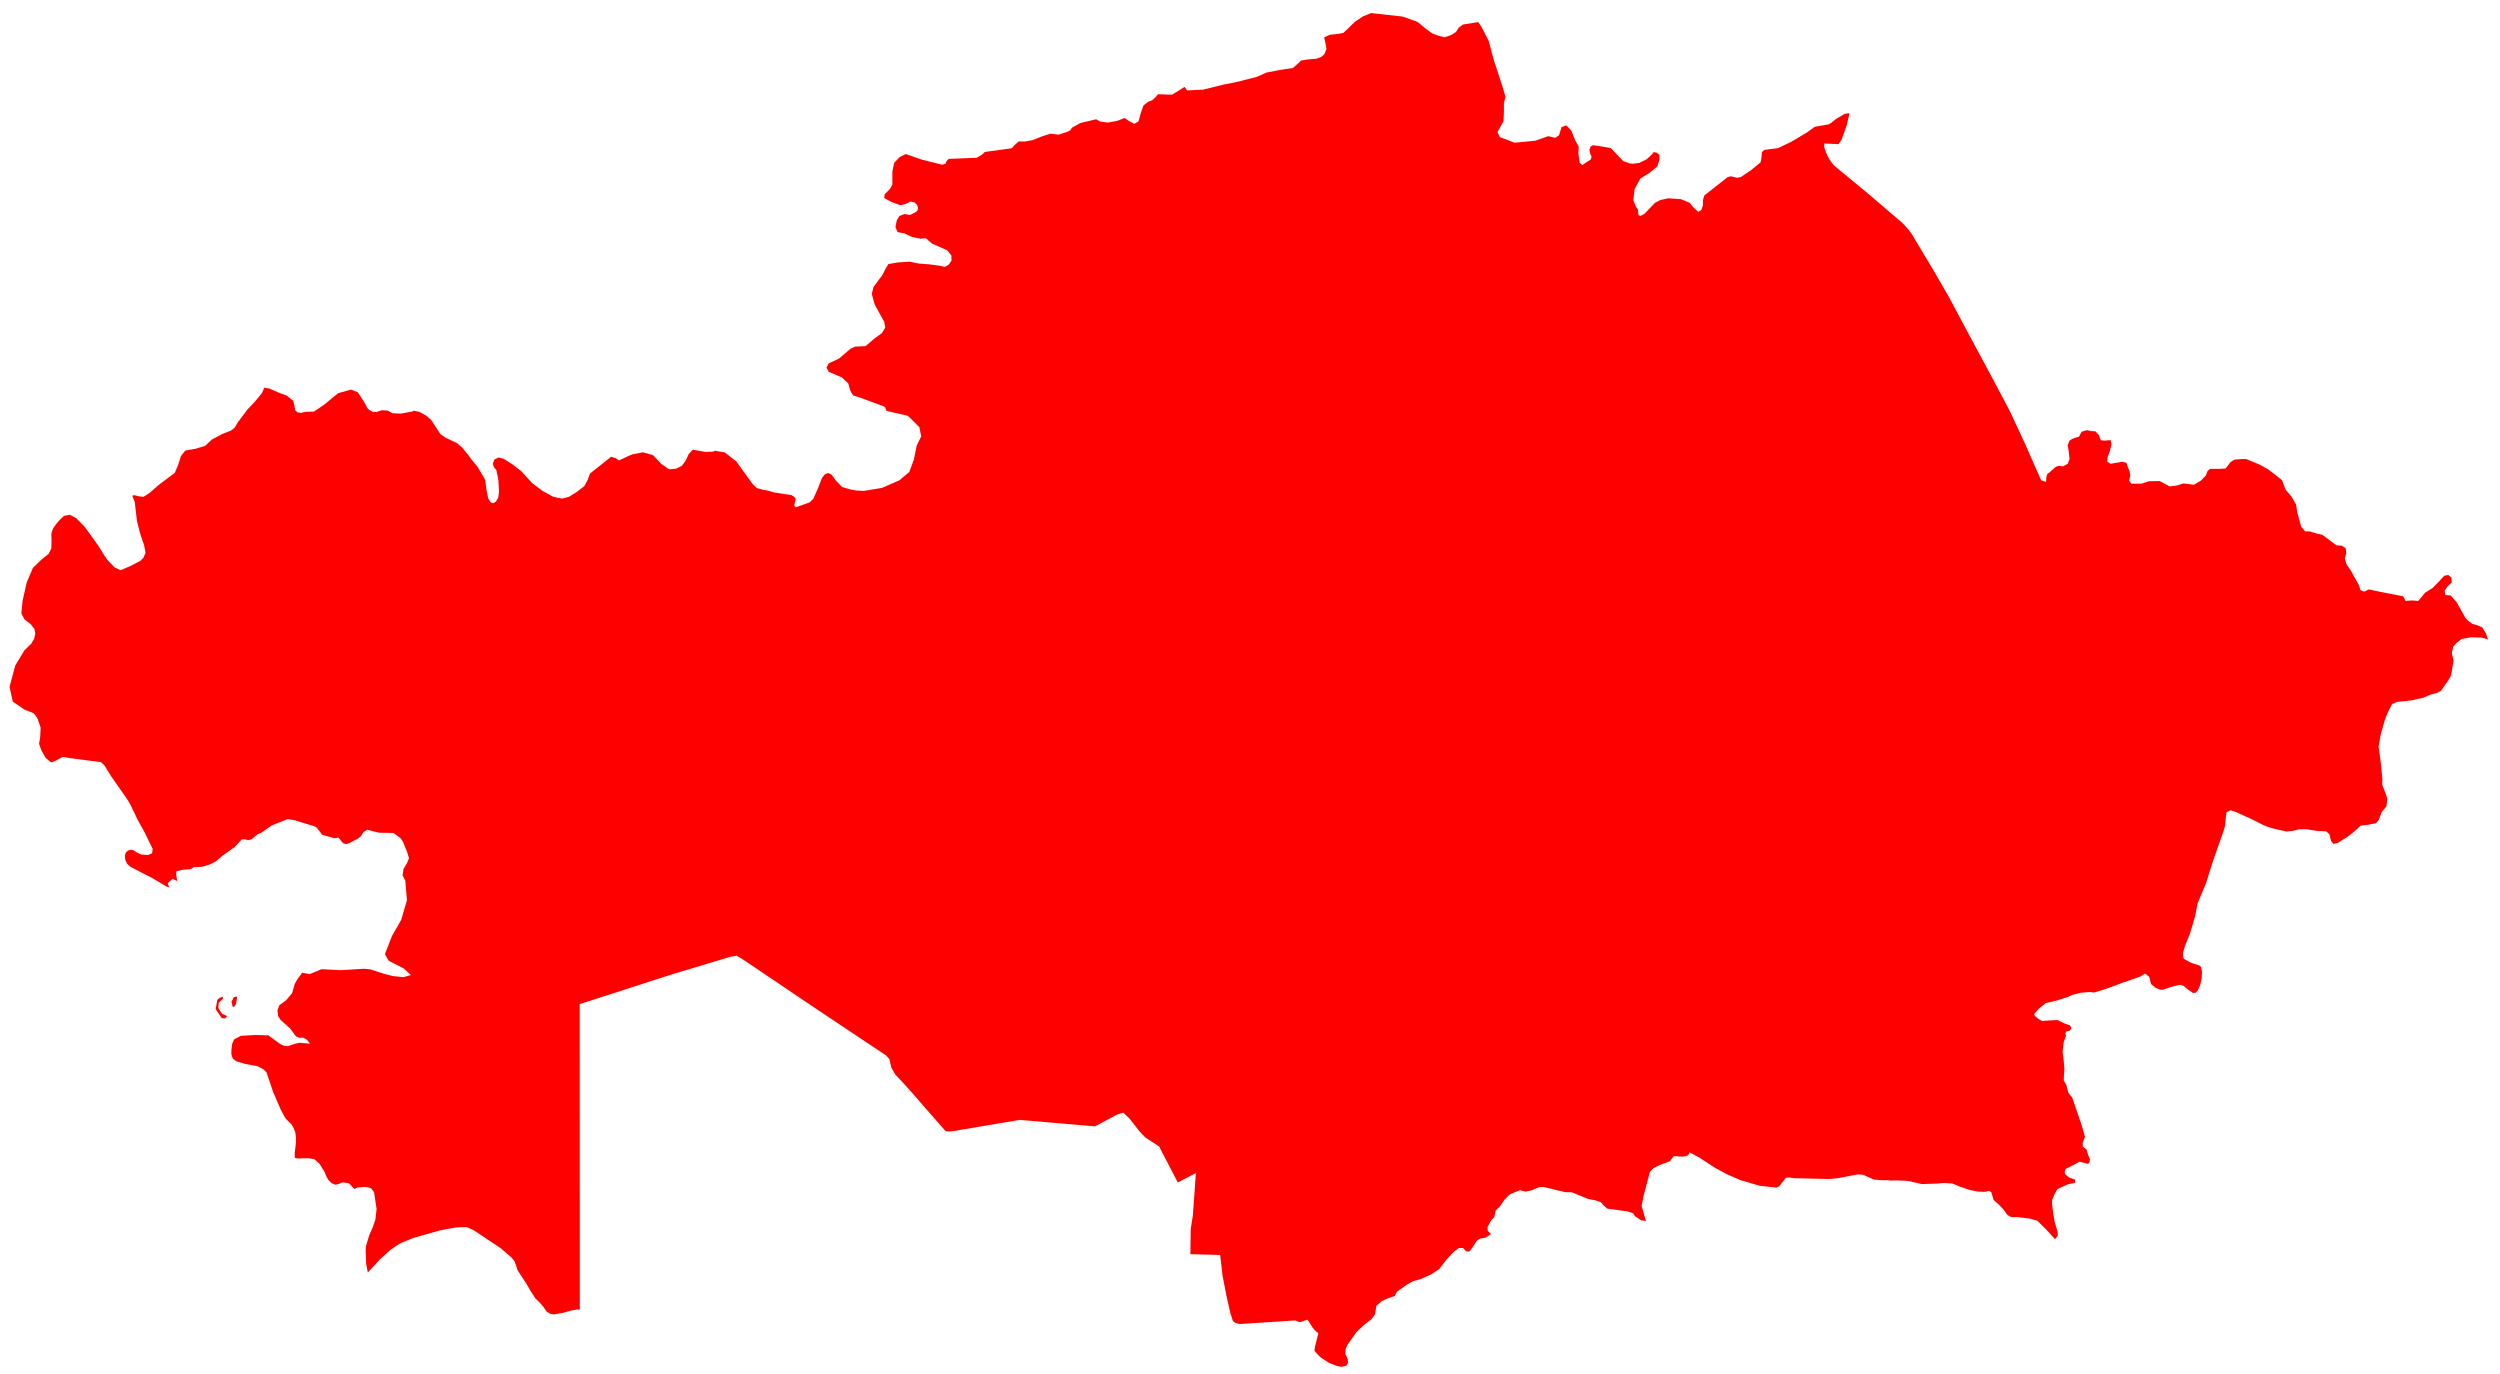 <svg width="171" height="94" viewBox="0 0 171 94" fill="none" xmlns="http://www.w3.org/2000/svg">
<path d="M170.177 43.743L169.791 43.617L169.034 43.59L168.573 43.669L168.356 43.714L168.033 43.973L167.803 44.231L167.702 44.671L167.823 45.166L167.657 46.196L167.432 46.583L166.957 47.255L166.681 47.4L166.218 47.52L165.773 47.719L164.901 47.912L163.959 48.01L163.623 48.154L163.384 48.612L163.215 48.994L163.111 49.285L162.844 50.231L162.693 51.075L162.841 52.121L162.953 53.28L162.945 53.679L163.175 54.269L163.291 54.631L163.236 55.145L162.905 55.548L162.706 56.082L162.519 56.309L161.981 56.411L161.473 56.474L160.962 56.932L160.552 57.248L159.911 57.65L159.61 57.726L159.444 57.521L159.334 57.066L159.114 56.864L158.804 56.848L158.555 56.843L157.749 56.72L157.233 56.729L156.846 56.827L156.404 56.876L155.64 56.71L155.146 56.569L154.813 56.434L154.02 56.035L152.977 55.56L152.549 55.42L152.296 55.563L152.257 55.834L152.19 56.492L152.069 56.903L151.342 58.974L150.892 60.407L150.321 61.776L150.14 62.691L149.799 63.847L149.459 64.682L149.321 65.136L149.309 65.322L149.368 65.581L149.889 65.865L150.435 66.038L150.555 66.147L150.615 66.44L150.594 66.921L150.494 67.375L150.337 67.731L150.181 67.908L150.003 67.918L149.662 67.69L149.358 67.434L149.122 67.357L148.523 67.5L147.968 67.694L147.782 67.7L147.46 67.575L147.135 67.317L147.006 66.817L146.727 66.59L146.354 66.817L145.241 67.198L144.015 67.653L143.236 67.887L142.932 67.851L142.328 67.905L141.805 68.031L141.412 68.206L140.636 68.448L139.931 68.609L139.477 68.976L139.15 69.329L139.164 69.462L139.401 69.672L139.673 69.835L140.216 69.796L140.745 69.771L141.186 69.992L141.581 70.135L141.689 70.319L141.581 70.498L141.352 70.54L141.272 70.664L141.312 70.832L141.161 71.268L141.082 71.928L141.161 72.578L141.204 73.176L141.176 73.477L141.161 73.906L141.328 74.195L141.478 74.745L141.747 75.09L142.152 76.279L142.391 76.972L142.61 77.756L142.452 78.178L142.462 78.423L142.72 78.628L142.833 79.027L142.953 79.27L142.92 79.512L142.811 79.606L142.251 79.459L141.793 79.701L141.306 79.944L141.241 80.073L141.228 80.214L141.276 80.337L141.557 80.554L141.944 80.689L141.925 80.905L141.446 81.005L140.723 81.335L140.523 81.69L140.369 82.08L140.355 82.306L140.428 82.909L140.538 83.577L140.744 84.28L140.76 84.497L140.653 84.651L140.554 84.751L139.98 84.117L139.354 83.499L138.864 83.356L138.011 83.254L137.559 83.249L137.302 83.102L137.05 82.743L136.748 82.418L136.363 82.074L136.205 81.549L136.047 81.456L135.768 81.522L135.302 81.506L135.041 81.46L134.651 81.37L134.029 81.154L133.538 80.951L132.919 80.913L132.563 80.953L131.452 80.991L130.529 80.778L129.783 80.739L129.323 80.751L129.103 80.724L128.726 80.726L128.171 80.68L127.43 80.35L127.142 80.334L126.959 80.346L125.719 80.588L125.148 80.644L123.936 80.616L122.746 80.589L122.363 80.539L122.151 80.564L121.701 81.144L121.508 81.234L120.387 81.109L119.06 80.727L118.102 80.309L117.289 79.865L116.212 79.165L115.568 78.819L115.474 79.018L115.304 79.082L115.056 79.113L114.485 79.078L114.221 79.432L113.523 79.686L113.08 79.913L112.848 80.169L112.406 81.865L112.287 82.484L112.584 83.522L112.244 83.461L111.845 83.196L111.707 82.987L111.323 82.859L109.926 82.666L109.664 82.427L109.501 82.233L109.139 82.105L108.627 82.007L107.515 81.556L107.04 81.54L105.604 81.193L105.369 81.196L105.262 81.211L104.705 81.438L104.344 81.503L103.96 81.411L103.271 81.692L102.899 82.065L102.592 82.522L102.298 82.81L102.211 83.24L102.003 83.463L101.755 83.908V84.168L101.979 84.42L101.62 84.653L101.221 84.725L101.015 84.868L100.795 85.21L100.59 85.504L100.47 85.608L100.286 85.589L100.073 85.36L99.769 85.371L99.406 85.653L98.976 86.111L98.435 86.81L97.869 87.181L97.154 87.495L96.636 87.635L96.227 87.874L95.543 88.357L95.406 88.642L94.911 88.81L94.512 89.002L94.142 89.324L94.052 89.893L93.818 90.219L93.252 90.666L92.778 91.117L92.467 91.559L92.139 92.026L92.037 92.283L92.025 92.634L92.18 92.93L92.209 93.21L92.092 93.413L91.772 93.49L91.436 93.431L90.921 93.231L90.374 92.872L90.174 92.695L89.905 92.392L89.944 92.112L90.082 91.565L90.175 91.189L89.953 91.01L89.788 90.817L89.671 90.632L89.439 90.265L89.148 90.356L88.896 90.446L88.604 90.317L87.742 90.373L87.092 90.415L86.481 90.453L85.706 90.504L84.772 90.565L84.503 90.485L84.335 90.363L84.166 89.857L84.068 89.427L83.887 88.621L83.766 87.997L83.622 87.252L83.527 86.427L83.459 85.84L82.751 85.82L82.186 85.805L81.422 85.785L81.428 85.316L81.436 84.724L81.447 84.049L81.589 83.162L81.643 82.417L81.71 81.505L81.751 80.901L81.799 80.235L81.404 80.441L80.969 80.668L80.561 80.88L80.281 80.341L80.008 79.816L79.594 79.017L79.284 78.417L78.745 78.066L78.343 77.806L77.929 77.368L77.572 76.913L77.232 76.48L76.825 76.104L76.435 76.223L75.995 76.459L75.57 76.684L75.121 76.925L74.901 77.042L74.379 76.998L73.923 76.959L73.109 76.889L72.422 76.83L71.72 76.769L70.742 76.684L69.751 76.6L69.09 76.713L68.25 76.854L67.368 77.002L66.64 77.125L65.717 77.279L65.027 77.395L64.688 77.379L64.26 76.892L63.575 76.11L63.161 75.636L62.754 75.17L62.167 74.498L61.695 73.987L61.234 73.489L60.968 73.028L60.836 72.446L60.596 72.182L60.062 71.826L59.486 71.443L58.91 71.06L58.335 70.677L57.759 70.293L57.183 69.909L56.608 69.525L56.032 69.139L55.456 68.753L54.881 68.368L54.305 67.98L53.743 67.598L53.167 67.21L52.591 66.822L52.016 66.433L51.44 66.044L50.864 65.656L50.391 65.372L49.95 65.446L49.292 65.645L48.6 65.853L47.916 66.059L46.691 66.427L45.903 66.665L45.287 66.863L44.632 67.075L43.771 67.353L43.05 67.586L42.206 67.859L41.456 68.1L40.828 68.302L40.172 68.514L39.652 68.681V70.025V71.363L39.654 72.697V74.026V75.349L39.655 76.667V77.98V79.287V80.589L39.657 81.887V83.181V84.47L39.658 85.754V87.032V88.307L39.66 89.577L39.482 89.566L39.083 89.64L38.415 89.817L37.86 89.906L37.617 89.851L37.399 89.719L37.207 89.44L36.923 89.1L36.63 88.825L36.267 88.259L36.015 87.825L35.393 86.872L35.305 86.571L35.19 86.264L34.982 86.007L34.249 85.377L33.396 84.807L32.559 84.248L32.323 84.111L31.931 83.938L31.449 83.935L31.12 83.969L30.117 84.154L29.347 84.371L28.304 84.665L27.495 84.99L27.314 85.084L26.724 85.476L26.001 86.126L25.157 87.04L25.047 86.452L25.01 85.546L25.025 85.254L25.255 84.49L25.488 83.964L25.675 83.417L25.76 82.7L25.586 81.546L25.392 81.29L25.159 81.206L24.91 81.183L24.451 81.23L24.237 81.324L23.865 80.933L23.415 80.871L23.178 80.979L22.938 81.036L22.677 80.927L22.451 80.696L22.313 80.447L22.206 80.165L21.853 79.598L21.503 79.29L21.079 79.221L20.386 79.239L20.168 79.201L20.156 78.879L20.243 78.166L20.245 77.794L20.196 77.442L20.08 77.153L19.933 76.903L19.521 76.49L19.209 75.909L18.689 74.708L18.233 73.355L18.033 73.151L17.626 72.936L16.738 72.763L16.151 72.585L15.921 72.413L15.825 72.115L15.828 71.795L15.876 71.416L16.012 71.096L16.478 70.848L17.491 70.793L18.356 70.82L19.141 71.393L19.398 71.523L19.677 71.56L20.232 71.379L20.507 71.327L21.202 71.387L20.994 71.115L20.733 70.973L20.463 70.985L20.23 70.873L19.846 70.348L19.18 69.749L19.025 69.501L18.978 69.103L19.107 68.761L19.579 68.409L19.981 67.93L20.163 67.293L20.328 67L20.669 66.538L21.186 66.627L21.99 66.294L23.306 66.359L24.881 66.264L25.314 66.298L26.319 66.624L26.896 66.765L27.598 66.837L28.104 66.693L27.628 66.248L26.593 65.719L26.328 65.268L26.801 64.04L27.442 62.917L27.834 61.579L27.724 60.244L27.537 59.874L27.598 59.44L27.82 59.072L27.978 58.705L27.841 58.263L27.559 57.572L27.414 57.348L26.92 56.974L25.927 56.958L25.117 56.753L24.855 56.917L24.706 57.17L24.521 57.336L23.89 57.671L23.68 57.738L23.46 57.671L23.15 57.294L22.874 57.336L22.039 57.1L21.645 56.587L21.498 56.515L20.148 56.104L19.68 56.026L18.604 56.449L17.825 56.99L17.605 57.069L17.203 57.411L16.976 57.466L16.743 57.407L16.522 57.428L16.052 57.941L15.2 58.538L14.778 58.913L14.306 59.146L13.781 59.293L13.245 59.316L13.048 59.451L12.435 59.499L12.061 59.609L12.048 59.812L12.122 60.266L11.804 60.106L11.47 60.414L11.58 60.705L11.38 60.635L10.442 60.074L9.672 59.677L8.988 59.324L8.889 59.26L8.702 59.088L8.569 58.819L8.54 58.526L8.607 58.309L8.773 58.171L8.969 58.118L9.143 58.162L9.336 58.294L9.68 58.454L10.126 58.484L10.405 58.361L10.442 58.066L9.911 56.971L9.422 56.085L8.948 55.097L8.748 54.738L8.168 53.907L7.595 53.087L7.143 52.354L6.905 52.129L6.175 52.035L4.784 51.854L4.291 51.768L3.897 51.986L3.5 52.157L3.125 51.839L2.828 51.317L2.672 50.878L2.748 50.428L2.779 49.764L2.552 49.108L2.302 48.783L1.672 48.538L0.871 47.985L0.656 46.972L1.045 45.515L1.671 44.479L2.127 44.044L2.343 43.665L2.414 43.335L2.359 43.021L2.089 42.686L1.671 42.359L1.459 41.957L1.546 41.094L1.824 39.846L2.251 38.845L2.824 38.288L3.318 37.889L3.512 37.517L3.523 36.987L3.511 36.487L3.643 36.124L3.851 35.834L4.07 35.575L4.379 35.284L4.779 35.213L5.22 35.444L5.819 36.066L6.698 37.29L7.199 38.09L7.38 38.336L7.839 38.81L8.252 39.002L8.942 38.705L9.604 38.359L9.818 38.14L9.954 37.812L9.849 37.251L9.711 36.885L9.564 36.417L9.361 35.603L9.217 34.321L9.046 33.913L9.171 33.866L9.503 33.95L9.81 33.987L10.249 33.704L10.852 33.17L11.954 32.344L12.187 31.798L12.376 31.189L12.681 30.816L13.383 30.692L14.033 30.497L14.491 30.063L15.209 29.682L15.8 29.451L16.059 29.237L16.245 28.917L16.922 28.012L17.453 27.454L17.92 26.878L18.076 26.516L18.445 26.583L19.009 26.834L19.614 27.062L20.058 27.417L20.145 27.779L20.189 28.064L20.368 28.21L20.583 28.239L20.907 28.167L21.472 28.154L22.165 27.685L23.129 26.893L24.012 26.647L24.476 26.835L24.86 27.418L25.165 27.966L25.478 28.169L25.672 28.175L25.743 28.184L26.132 28.059L26.162 28.061L26.516 28.083L26.858 28.268L27.423 28.289L28.211 28.148L28.294 28.09L28.672 28.166L29.132 28.418L29.489 28.718L30.13 29.7L30.498 29.952L31.249 30.301L31.601 30.605L32.01 31.098L32.224 31.396L32.669 31.934L33.184 32.814L33.276 33.513L33.393 34.102L33.584 34.381L33.742 34.415L33.911 34.318L34.077 34.05L34.135 33.602L34.084 32.808L33.952 32.158L33.783 31.952L33.702 31.724L33.813 31.433L34.099 31.292L34.455 31.381L35.041 31.755L35.653 32.225L36.405 33.047L37.095 33.568L37.85 33.983L38.449 34.106L38.914 33.981L39.461 33.643L39.963 33.252L40.191 32.841L40.354 32.391L41.111 31.79L41.802 31.24L42.117 31.339L42.338 31.495L43.047 31.16L43.293 31.068L43.968 30.937L44.666 31.13L45.222 31.721L45.761 32.1L46.243 32.056L46.642 31.861L46.906 31.494L47.106 31.059L47.373 30.78L47.413 30.762L48.272 30.913L48.811 30.891L48.869 30.829L49.58 30.948L50.364 31.56L50.851 32.238L51.474 33.1L51.764 33.381L52.185 33.501L52.516 33.553L52.959 33.686L54.131 33.866L54.309 33.971L54.43 34.112L54.321 34.581L54.425 34.7L55.376 34.366L55.631 34.117L55.944 33.407L56.225 32.692L56.434 32.427L56.655 32.357L56.878 32.464L57.189 32.887L57.611 33.317L58.18 33.48L58.528 33.545L59.066 33.581L60.333 33.372L61.519 32.851L62.195 32.284L62.51 31.433L62.707 30.462L63.01 29.848L62.883 29.219L62.287 28.62L62.085 28.439L60.634 28.102L60.545 27.859L60.462 27.802L59.032 27.268L58.343 27.04L58.149 26.687L58.022 26.224L57.575 25.81L56.688 25.433L56.533 25.145L56.68 24.855L57.381 24.531L58.18 23.849L58.487 23.708L59.198 23.677L59.857 23.117L60.311 22.797L60.548 22.416L60.486 22.021L59.827 20.827L59.631 20.101L59.748 19.628L60.127 19.116L60.342 18.836L60.6 18.331L60.769 18.061L61.434 17.947L62.239 17.9L62.793 18.02L63.566 18.082L64.271 18.176L64.627 18.259L64.889 18.104L65.079 17.833L65.073 17.474L64.796 17.125L63.762 16.667L63.318 16.288L62.971 16.33L62.389 16.211L61.864 15.964L61.4 15.88L61.248 15.536L61.343 15.053L61.523 14.775L61.866 14.637L62.238 14.707L62.643 14.505L62.76 14.387L62.794 14.234L62.729 14.016L62.541 13.836L62.274 13.789L61.967 13.941L61.599 14.041L60.977 13.817L60.481 13.547L60.507 13.298L60.873 12.925L61.038 12.623V12.204V11.715L61.165 11.14L61.529 10.747L61.956 10.537L63.057 10.921L64.434 11.264L64.67 11.207L64.74 11.026L64.897 10.866L66.808 10.792L67.179 10.571L67.364 10.394L69.201 10.141L69.419 9.899L69.689 9.673L70.112 9.678L70.615 9.587L71.317 9.311L71.814 9.16L71.897 9.148L72.422 9.209L73.073 8.991L73.214 8.9L73.319 8.736L73.888 8.418L74.978 8.157L75.244 8.313L75.764 8.384L76.428 8.267L76.917 8.067L77.202 8.265L77.589 8.47L77.879 8.296L78.023 7.749L78.21 7.214L78.537 6.96L78.797 6.866L79.031 6.66L79.208 6.445L80.168 6.478L81.027 5.942L81.196 6.185L82.312 6.129L83.698 5.783L84.527 5.622L85.959 5.26L86.62 4.966L87.568 4.78L88.438 4.651L89.006 4.137L89.465 4.064L90.022 4.021L90.364 3.898L90.586 3.708L90.73 3.35L90.651 2.893L90.571 2.561L90.97 2.376L91.54 2.318L91.899 2.242L92.683 1.485L93.223 1.122L93.782 0.894L94.905 1.018L95.93 1.132L96.958 1.494L97.498 1.945L97.963 2.285L98.402 2.447L98.8 2.551L99.261 2.396L99.587 2.189L99.777 1.89L100.065 1.677L101.114 1.511L101.331 1.833L101.829 2.801L102.169 4.088L102.728 5.786L102.975 6.619L102.866 7.053L102.868 7.648L102.837 8.301L102.424 9.038L102.592 9.381L103.605 9.762L105.024 9.623L105.899 9.314L106.387 9.427L106.642 9.242L106.807 8.696L107.144 8.572L107.489 8.954L107.74 9.598L107.98 10.011L107.963 10.504L108.052 11.135L108.228 11.293L108.575 11.055L108.807 10.912L108.862 10.721L108.764 10.485L108.718 10.245L108.795 10.023L108.96 9.933L109.454 10.003L110.173 10.124L111.028 11.02L111.489 11.182L111.684 11.198L112.117 11.146L112.638 10.89L112.988 10.566L113.105 10.408L113.307 10.436L113.498 10.586L113.512 10.912L113.359 11.384L112.839 11.816L112.194 12.216L111.802 12.949L111.719 13.712L111.89 14.099L112.037 14.357L112.078 14.719L112.224 14.766L112.488 14.618L113.207 13.867L113.574 13.682L114.105 13.563L114.979 13.623L115.566 13.867L115.847 14.207L116.155 14.487L116.369 14.37L116.479 14.047L116.485 13.676L116.575 13.37L117.531 12.618L118.167 12.117L118.385 12.057L118.811 12.161L119.075 12.108L119.774 11.636L120.427 11.098L120.491 10.732L120.516 10.402L120.677 10.252L121.591 10.136L121.743 10.074L122.523 9.697L123.605 9.053L124.13 8.673L125.087 8.504L125.265 8.394L125.582 8.138L126.182 7.782L126.507 7.743L126.305 8.604L125.947 9.595L125.746 9.859L124.775 9.814L124.777 10.084L124.93 10.497L125.039 10.728L125.157 10.936L125.418 11.295L126.439 12.139L127.737 13.21L129.139 14.409L130.118 15.243L130.514 15.673L130.766 16.008L131.487 17.216L132.173 18.357L133.329 20.356L134.351 22.276L135.478 24.375L136.13 25.583L137.462 28.095L137.818 28.862L138.493 30.31L139.088 31.661L139.615 32.851L139.947 32.958L139.974 32.636L140.033 32.421L140.202 32.299L140.591 31.948L140.8 31.863L141.112 31.898L141.438 31.719L141.558 31.381L141.48 30.753L141.429 30.464L141.541 30.152L141.719 30.031L141.966 29.933L142.195 29.882L142.382 29.531L142.735 29.424L143.06 29.489L143.327 29.503L143.563 29.759L143.695 30.111L143.95 30.139L144.367 30.103L144.425 30.397L144.306 30.888L144.159 31.268L144.134 31.572L144.355 31.721L145.165 31.588L145.451 31.654L145.543 31.962L145.659 32.218L145.716 32.529L145.631 32.873L145.776 33.08L146.475 33.084L146.968 32.918L147.724 32.904L148.408 33.269L148.882 33.213L149.358 33.065L150.057 33.158L150.548 32.87L150.886 32.51L150.991 32.226L151.168 32.069L151.827 32.071L152.242 32.042L152.549 31.626L152.83 31.437L153.301 31.402H153.649L154.582 31.789L155.15 32.109L155.741 32.565L156.095 32.849L156.334 33.492L156.736 33.964L157.057 34.514L157.134 35.056L157.398 36.027L157.671 36.346H157.994L158.402 36.478L158.853 36.584L159.818 37.303L160.172 37.324L160.445 37.496L160.487 37.827L160.386 38.21L160.491 38.576L160.807 39.043L161.056 39.499L161.364 40.051L161.457 40.365L161.703 40.469L162.036 40.313L162.564 40.432L164.153 40.745L164.374 40.784L164.543 41.11L164.773 41.083L165.037 41.07L165.404 41.108L165.659 40.807L165.868 40.543L166.392 40.217L166.826 39.773L167.191 39.379L167.464 39.327L167.685 39.511L167.694 39.852L167.421 40.101L167.208 40.402L167.258 40.704L167.625 40.73L168.031 41.183L168.619 42.24L168.817 42.462L169.108 42.669L169.43 42.763L169.786 42.914L170.05 43.349L170.177 43.743ZM16.067 68.811L15.923 68.891L15.835 68.517L15.996 68.203L16.224 68.161L16.145 68.658L16.067 68.811ZM15.539 69.499L15.389 69.664L15.166 69.639L14.749 69.017L14.867 68.385L15.018 68.256L15.229 68.167L15.257 68.307L14.962 68.59L14.933 68.948L15.181 69.344L15.539 69.499Z" fill="#FF0000"/>
</svg>
